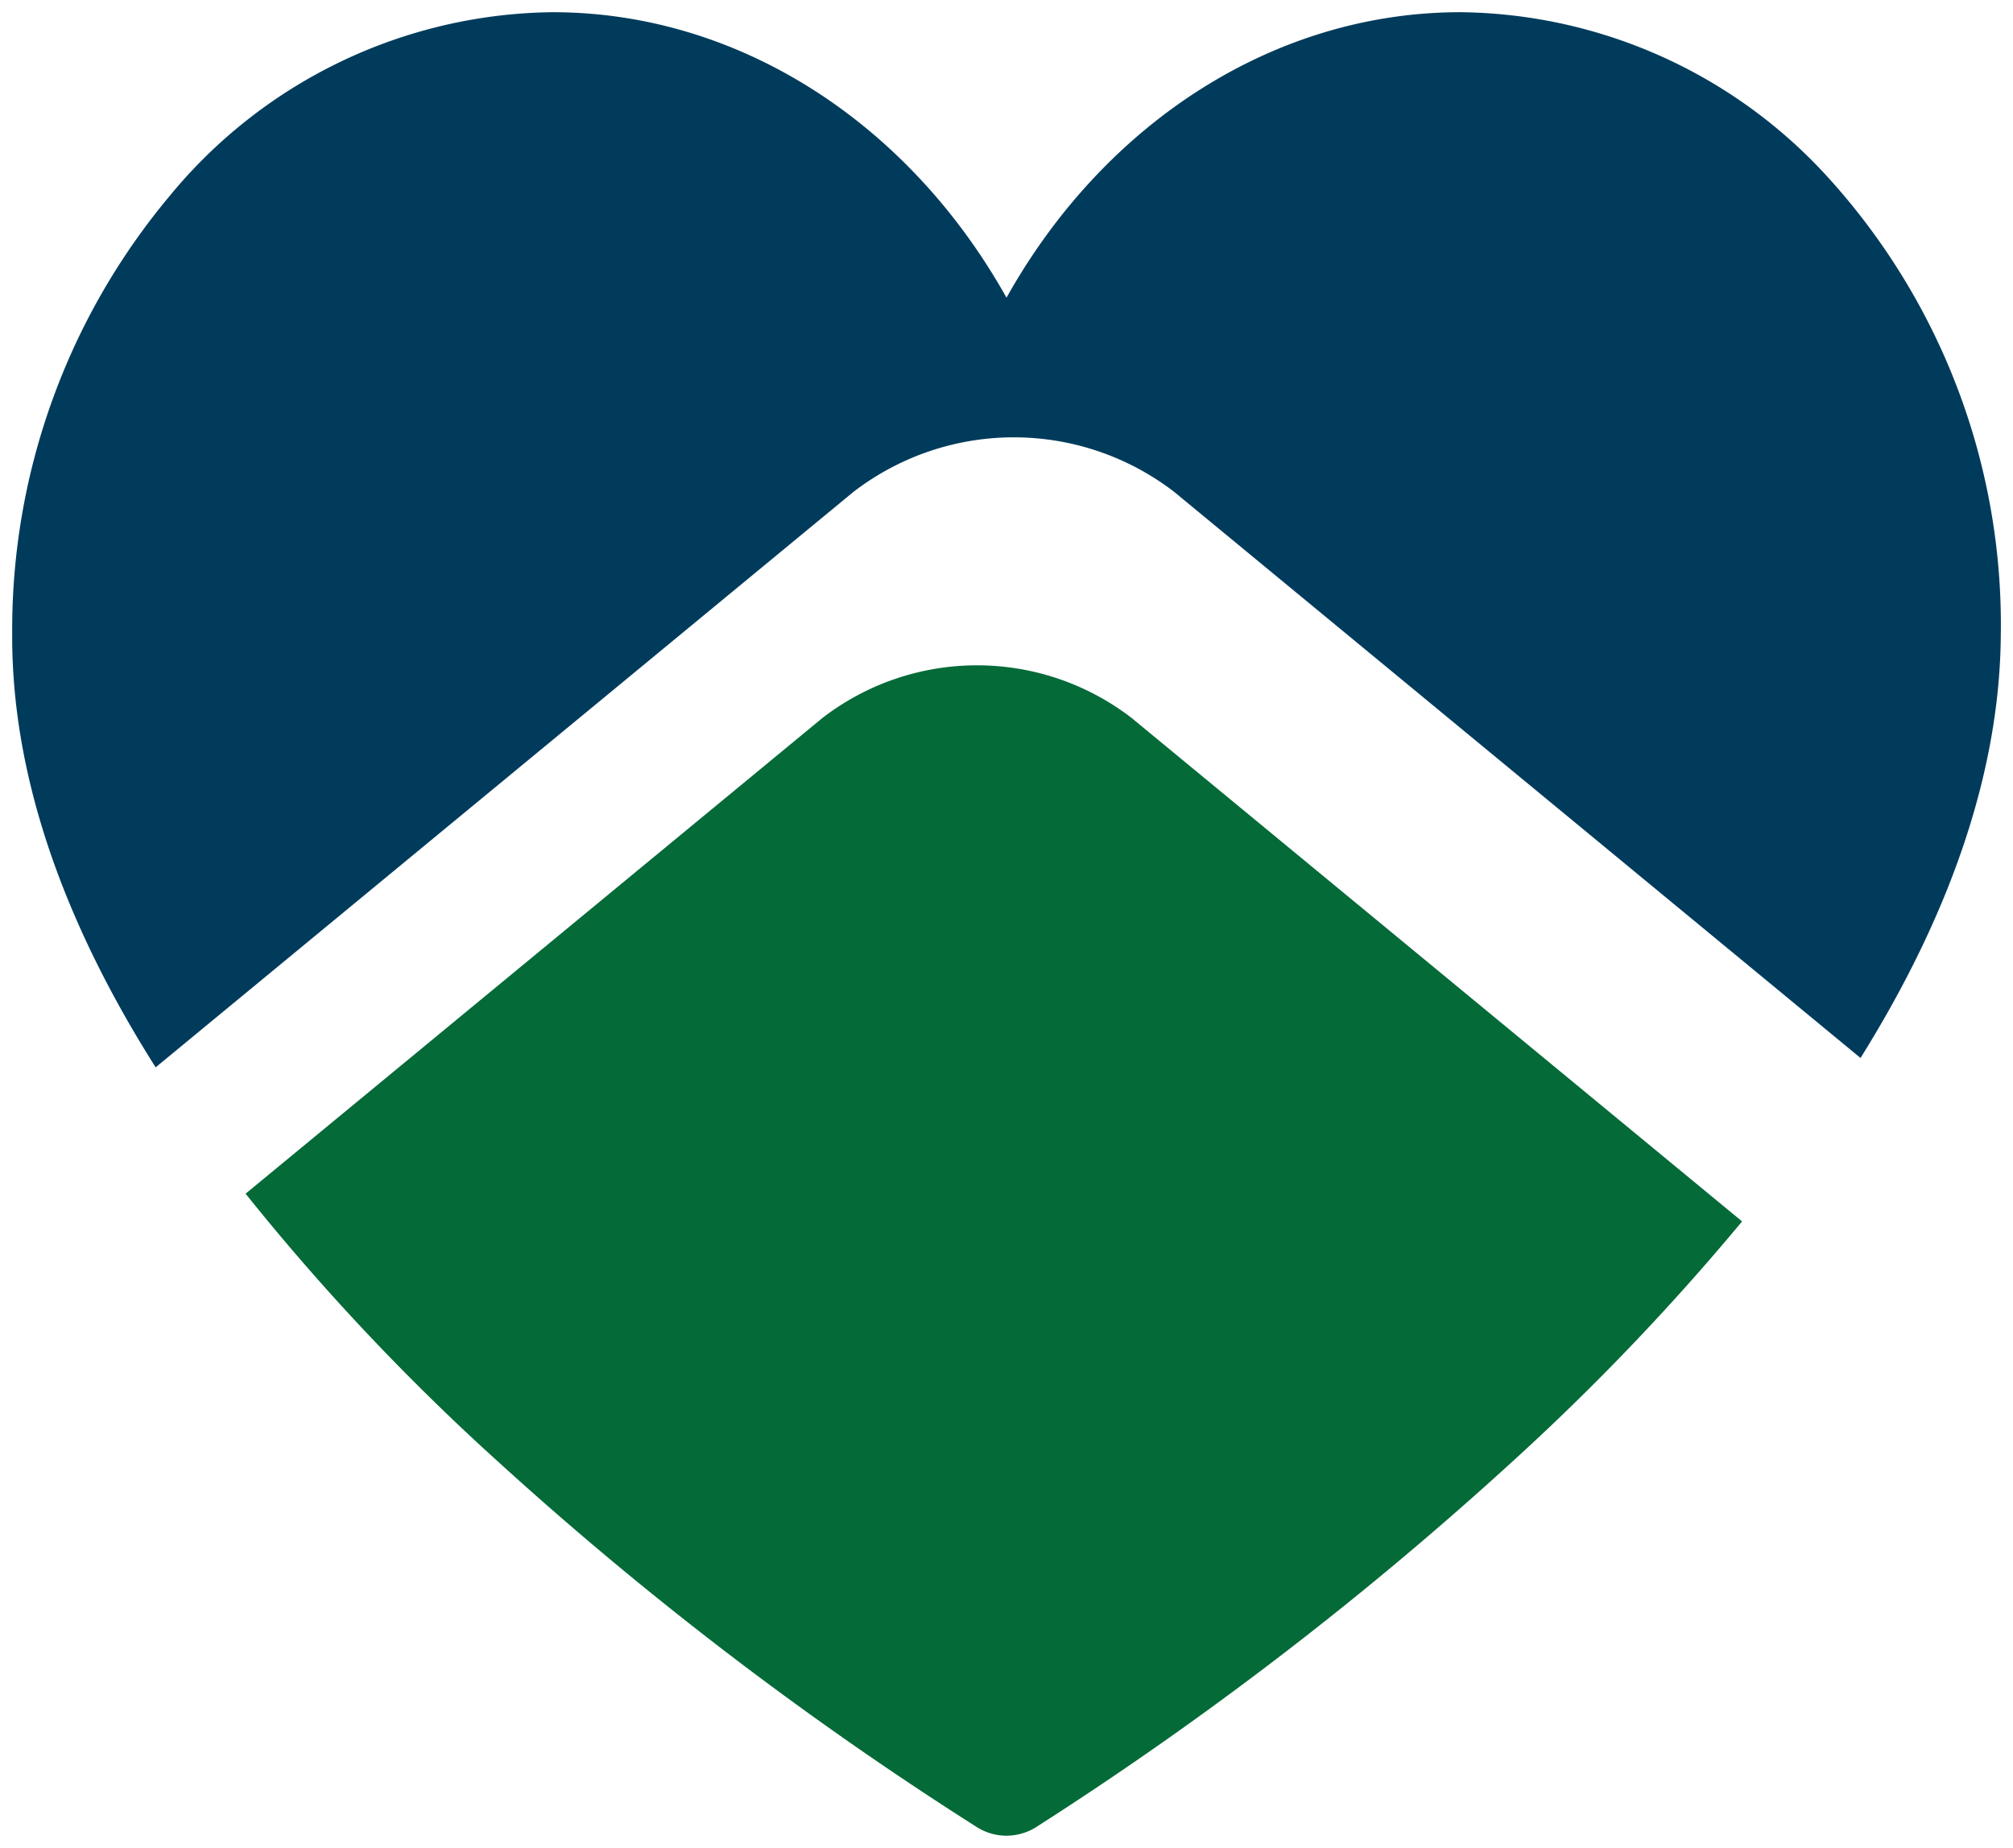 <svg xmlns="http://www.w3.org/2000/svg" width="82.5" height="75.73" viewBox="0 0 82.5 75.73">
  <g id="Group_21508" data-name="Group 21508" transform="translate(-125.002 -2611.783)">
    <path id="Intersection_13" data-name="Intersection 13" d="M0,25.466A27.685,27.685,0,0,1,6.437,7.55,20.6,20.6,0,0,1,22.143,0C29.768,0,36.738,4.528,40.75,11.7,44.762,4.528,51.733,0,59.357,0a20.647,20.647,0,0,1,15.1,6.812A27.236,27.236,0,0,1,81.5,25.5c-.033,5.462-1.966,11.3-5.749,17.358l-28.129-23.2a10.779,10.779,0,0,0-13.144,0L5.879,43.242C1.944,37.031-.033,31.055,0,25.466Z" transform="translate(125.502 2612.283)" fill="#003b5c" stroke="rgba(0,0,0,0)" stroke-miterlimit="10" stroke-width="1"/>
    <path id="Intersection_11" data-name="Intersection 11" d="M31.137,47.966a2.286,2.286,0,0,1-1.146-.339,142.852,142.852,0,0,1-19.6-14.951A94.082,94.082,0,0,1,0,21.655l23.646-19.5a10.381,10.381,0,0,1,12.662,0L61.332,22.791a97.842,97.842,0,0,1-9.456,9.881A143.433,143.433,0,0,1,32.385,47.623a2.293,2.293,0,0,1-1.152.342Z" transform="translate(135.067 2639.048)" fill="#046a38" stroke="rgba(0,0,0,0)" stroke-miterlimit="10" stroke-width="1"/>
  </g>
</svg>
